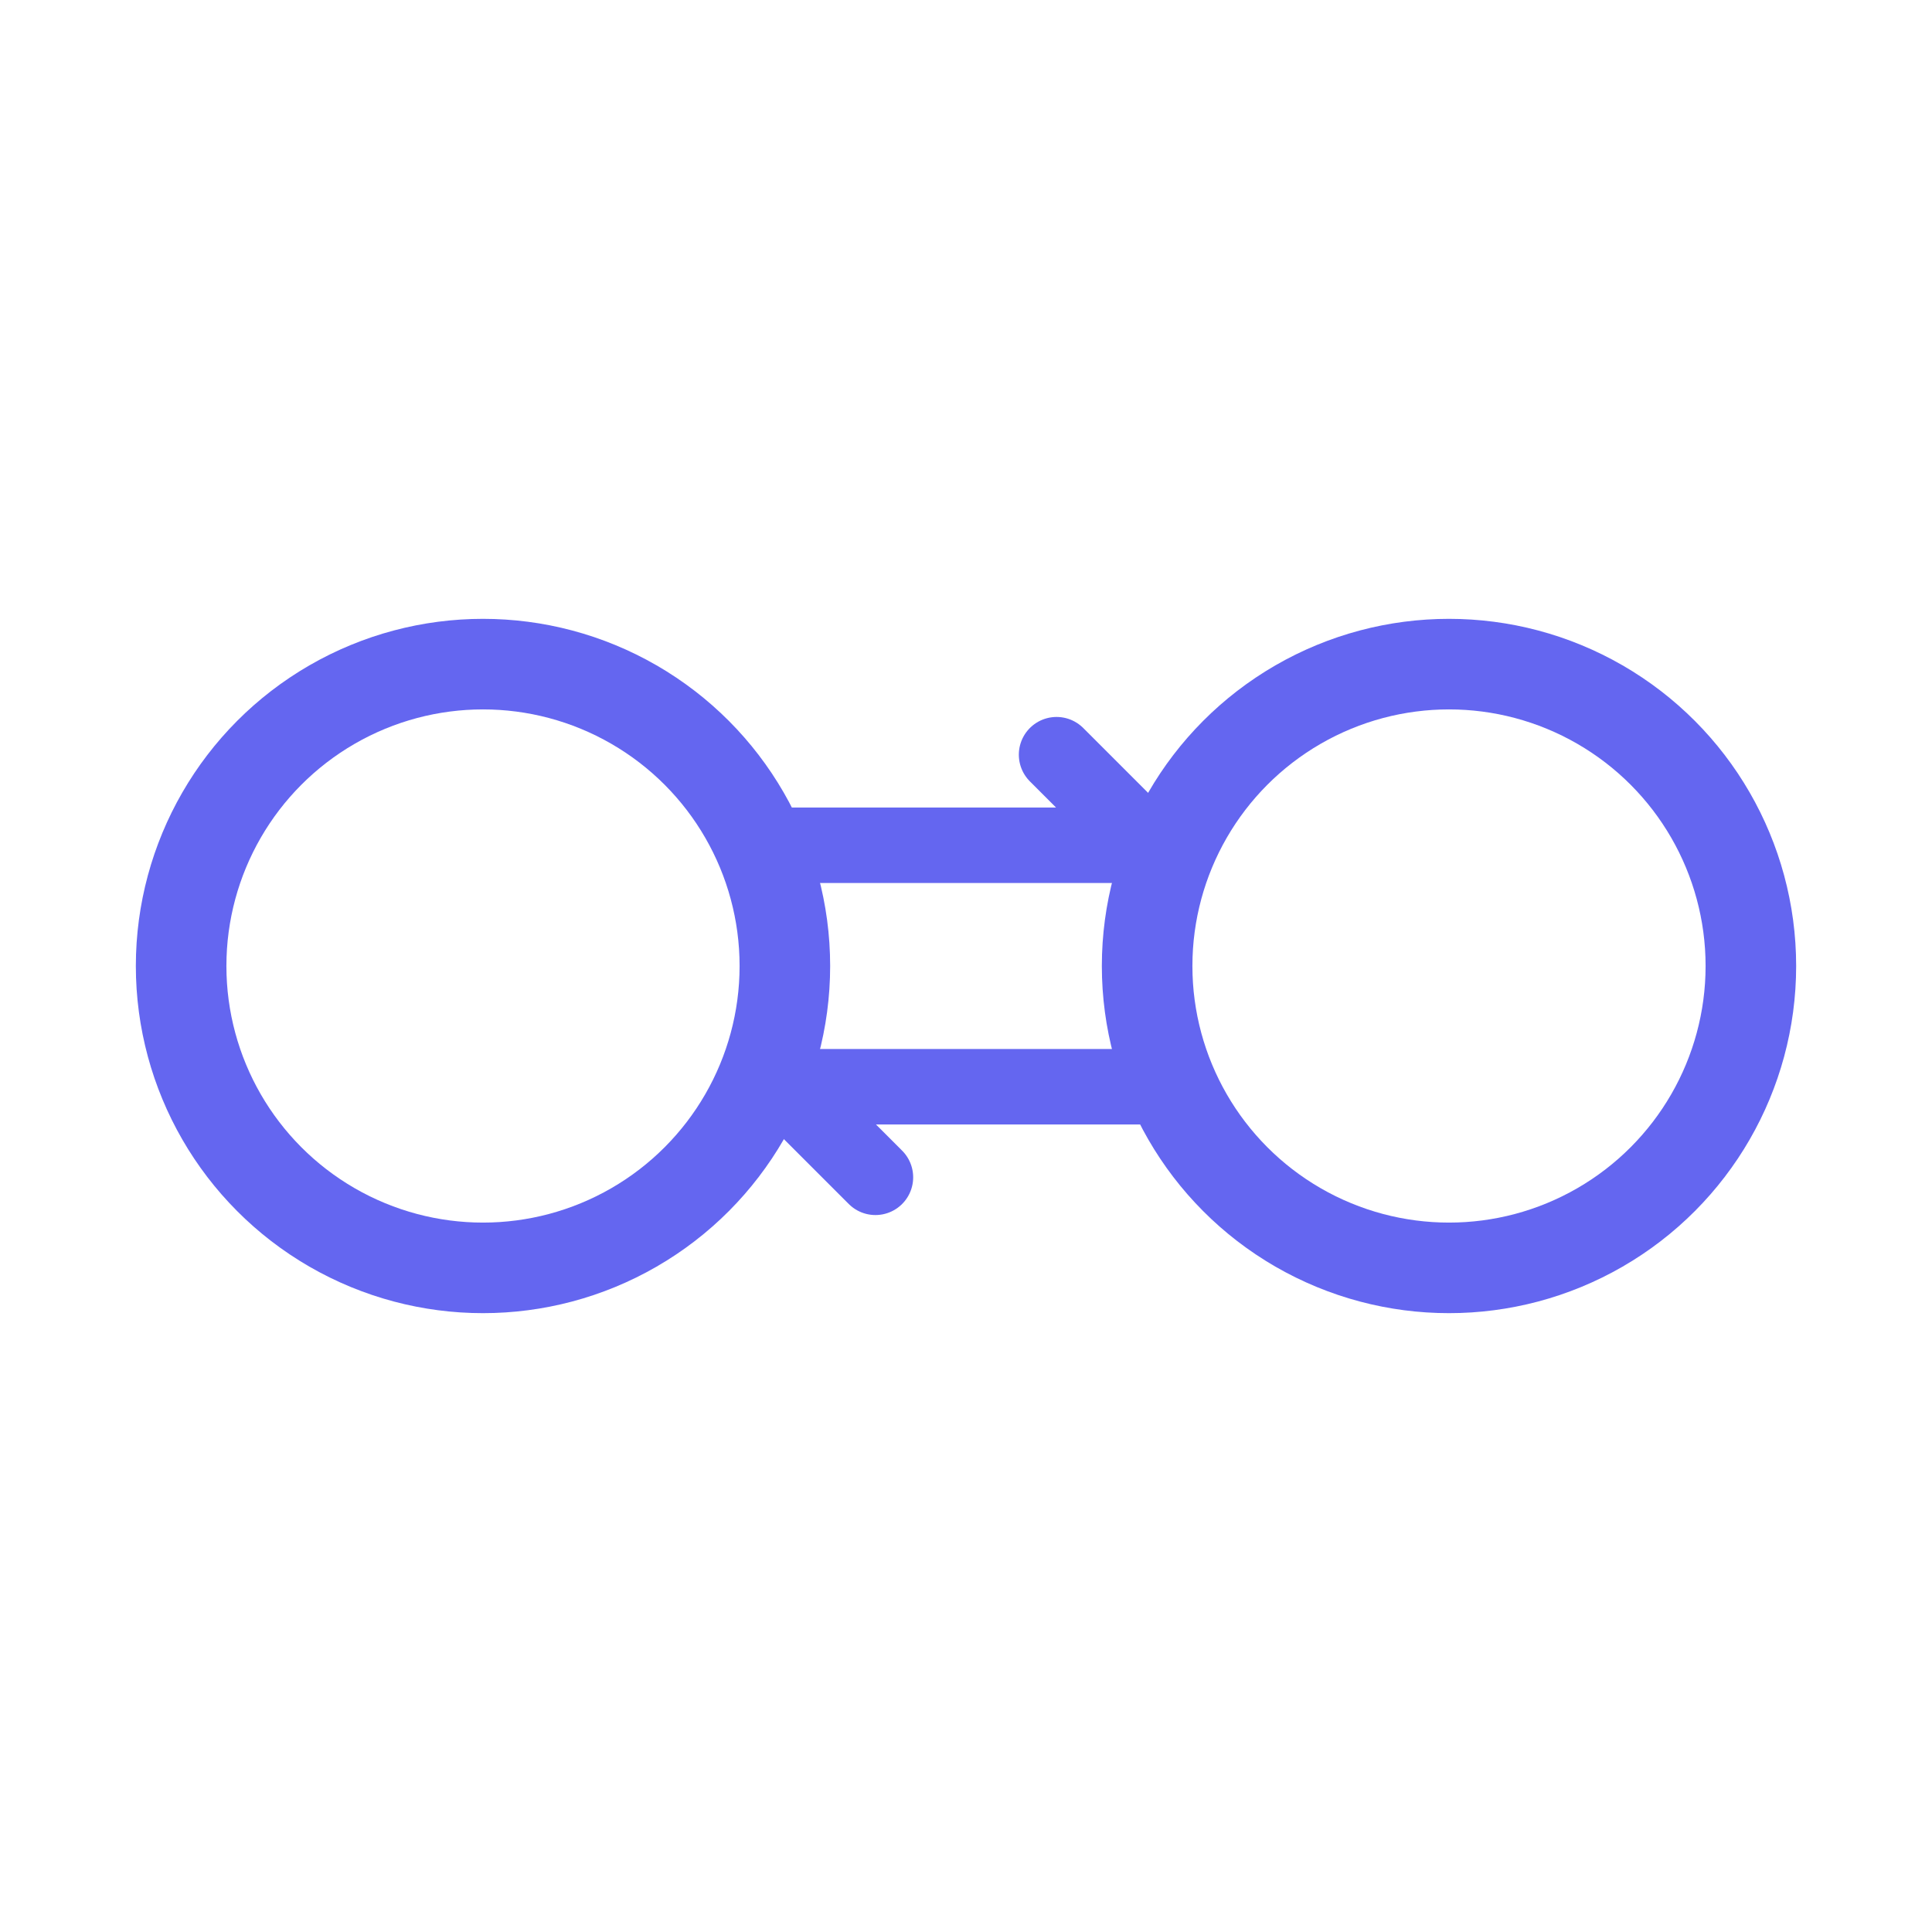 <svg xmlns="http://www.w3.org/2000/svg" viewBox="0 0 128 128" fill="none">
  <!-- Two-way exchange representing collective bargaining -->
  <circle cx="32" cy="64" r="20" stroke-width="6"/>
  <circle cx="96" cy="64" r="20" stroke-width="6"/>
  <path d="M52 56h24l-6-6M76 72H52l6 6" stroke-width="5" stroke-linecap="round" stroke-linejoin="round"/>
  <style>
    circle, path { stroke: #6466f0; }
    @media (prefers-color-scheme: light) {
      circle, path { stroke: #6466f0; }
    }
  </style>
</svg>
